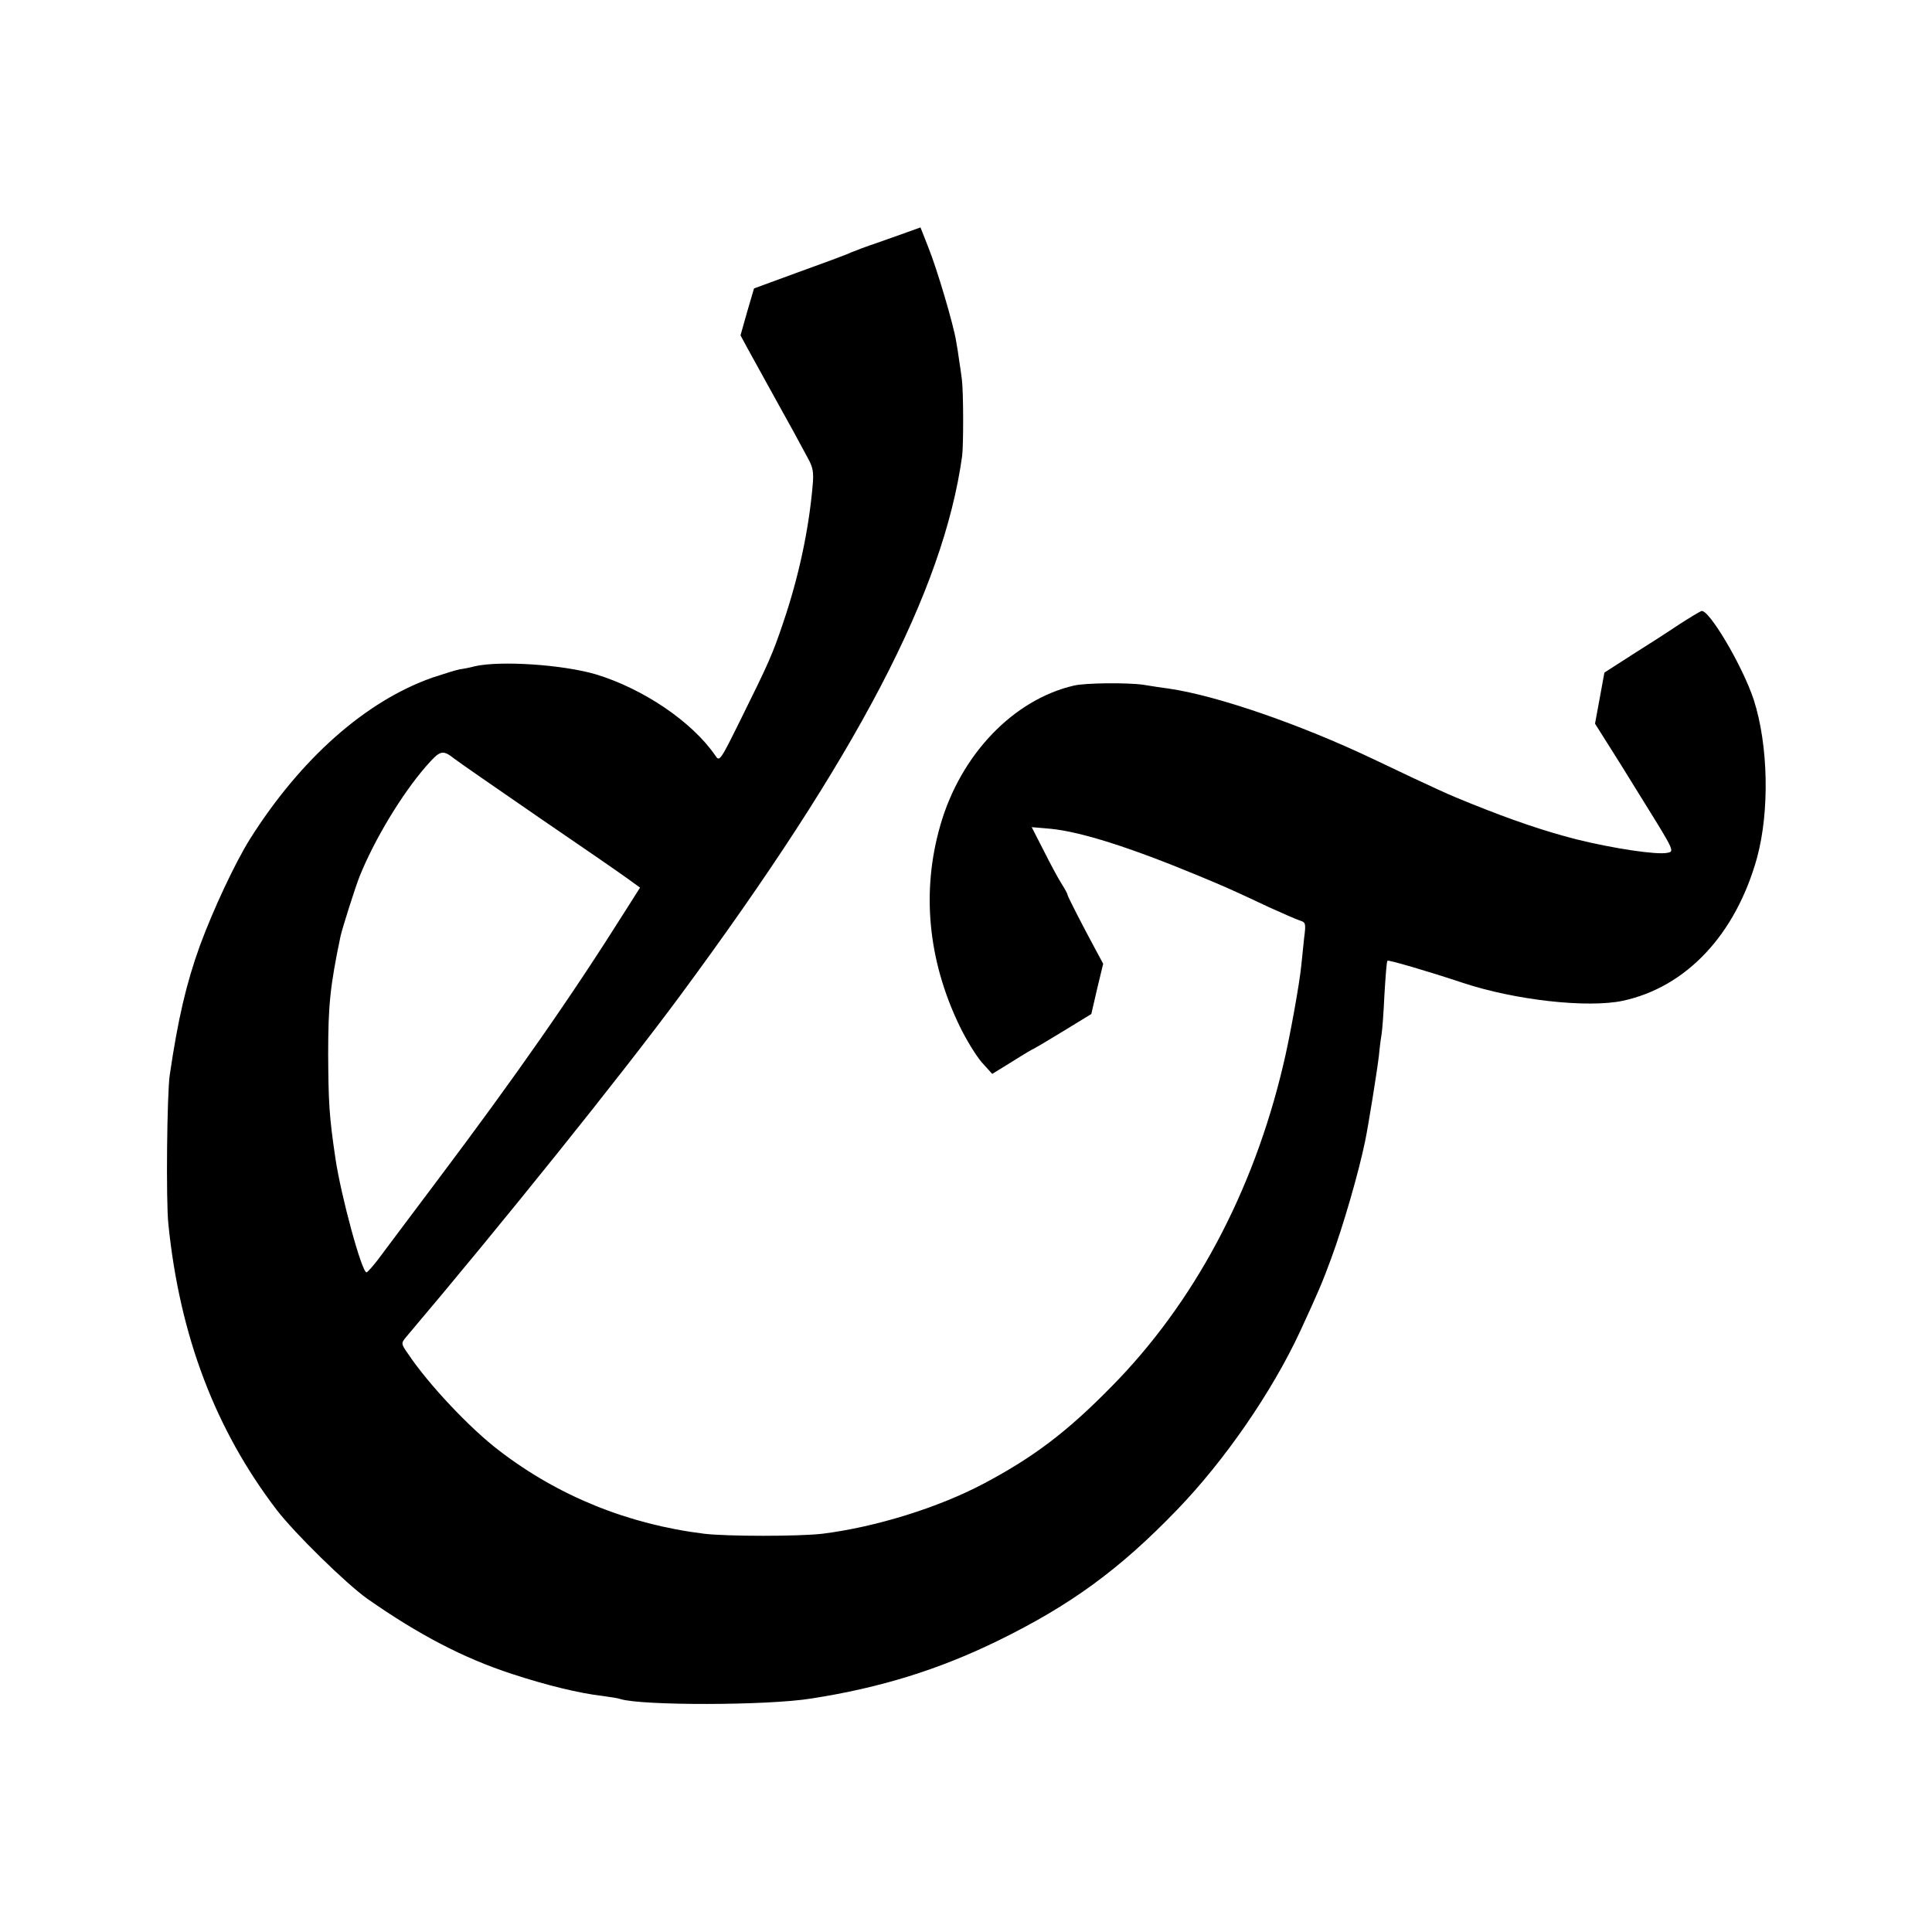 <?xml version="1.0" standalone="no"?>
<!DOCTYPE svg PUBLIC "-//W3C//DTD SVG 20010904//EN"
 "http://www.w3.org/TR/2001/REC-SVG-20010904/DTD/svg10.dtd">
<svg version="1.0" xmlns="http://www.w3.org/2000/svg"
 width="700pt" height="700pt" viewBox="0 0 700 700"
 preserveAspectRatio="xMidYMid meet">
<g transform="translate(0,700) scale(0.1,-0.1)"
fill="#000000" stroke="none">
<path d="M3285 6158 c-27 -10 -77 -27 -110 -39 -33 -11 -73 -26 -90 -33 -16
-8 -103 -40 -192 -72 l-161 -59 -25 -85 -24 -85 27 -50 c15 -27 51 -93 80
-145 29 -52 66 -120 83 -150 16 -30 40 -74 53 -98 20 -36 23 -52 18 -105 -14
-158 -50 -327 -106 -492 -39 -116 -53 -147 -150 -343 -79 -160 -81 -163 -96
-140 -84 123 -262 243 -434 295 -120 35 -344 50 -438 29 -14 -4 -38 -9 -54
-11 -15 -3 -60 -17 -99 -30 -242 -85 -478 -294 -662 -586 -54 -87 -132 -253
-181 -386 -49 -136 -79 -264 -109 -468 -10 -68 -14 -456 -5 -540 41 -405 170
-744 392 -1035 66 -86 251 -267 328 -322 187 -131 350 -216 525 -273 125 -41
243 -70 330 -80 28 -4 56 -8 63 -11 76 -24 532 -24 692 2 251 39 462 105 675
209 264 129 442 259 650 475 172 178 343 426 445 645 67 145 81 178 113 265
44 119 100 313 123 425 12 58 44 258 50 310 3 33 8 69 10 80 2 11 7 74 10 140
4 66 8 122 11 124 3 4 147 -38 273 -80 190 -63 452 -92 580 -65 231 50 409
241 486 518 46 169 41 409 -12 573 -41 124 -164 331 -190 321 -7 -3 -44 -25
-81 -49 -37 -25 -113 -74 -169 -109 l-101 -65 -17 -93 -17 -92 36 -57 c20 -31
85 -135 144 -231 108 -174 108 -175 82 -180 -39 -8 -197 16 -330 49 -116 30
-229 68 -383 130 -75 30 -116 48 -353 161 -265 126 -567 230 -740 255 -22 3
-64 9 -93 14 -55 8 -209 7 -251 -3 -220 -51 -411 -251 -484 -506 -69 -239 -45
-489 69 -726 24 -50 61 -110 81 -133 l38 -42 73 45 c41 26 75 46 77 46 1 0 49
28 106 63 l103 63 21 91 22 91 -29 54 c-45 83 -98 187 -100 195 0 5 -11 24
-23 43 -12 19 -41 73 -64 119 l-43 84 70 -6 c109 -11 286 -67 532 -169 96 -40
109 -45 260 -116 47 -21 96 -43 109 -47 22 -7 23 -10 16 -64 -3 -31 -8 -75
-10 -97 -6 -65 -43 -270 -66 -364 -109 -461 -325 -864 -624 -1166 -160 -163
-281 -254 -460 -349 -166 -88 -393 -158 -585 -182 -84 -10 -347 -10 -429 0
-275 34 -527 136 -741 300 -108 82 -258 242 -331 351 -26 37 -26 39 -9 60 349
412 780 949 993 1237 643 870 955 1467 1023 1957 5 39 5 230 -1 277 -3 22 -7
54 -10 70 -2 17 -7 48 -11 70 -9 57 -68 258 -101 340 l-28 71 -50 -18z m-1636
-1909 c14 -11 150 -105 301 -209 151 -103 296 -203 322 -222 l47 -34 -52 -82
c-195 -310 -398 -601 -687 -985 -96 -128 -191 -254 -210 -280 -19 -25 -38 -46
-42 -47 -17 -1 -93 278 -113 415 -22 149 -25 197 -26 375 0 178 7 247 45 429
7 30 53 176 69 216 54 134 153 298 241 399 52 59 59 61 105 25z"/>
</g>
</svg>
